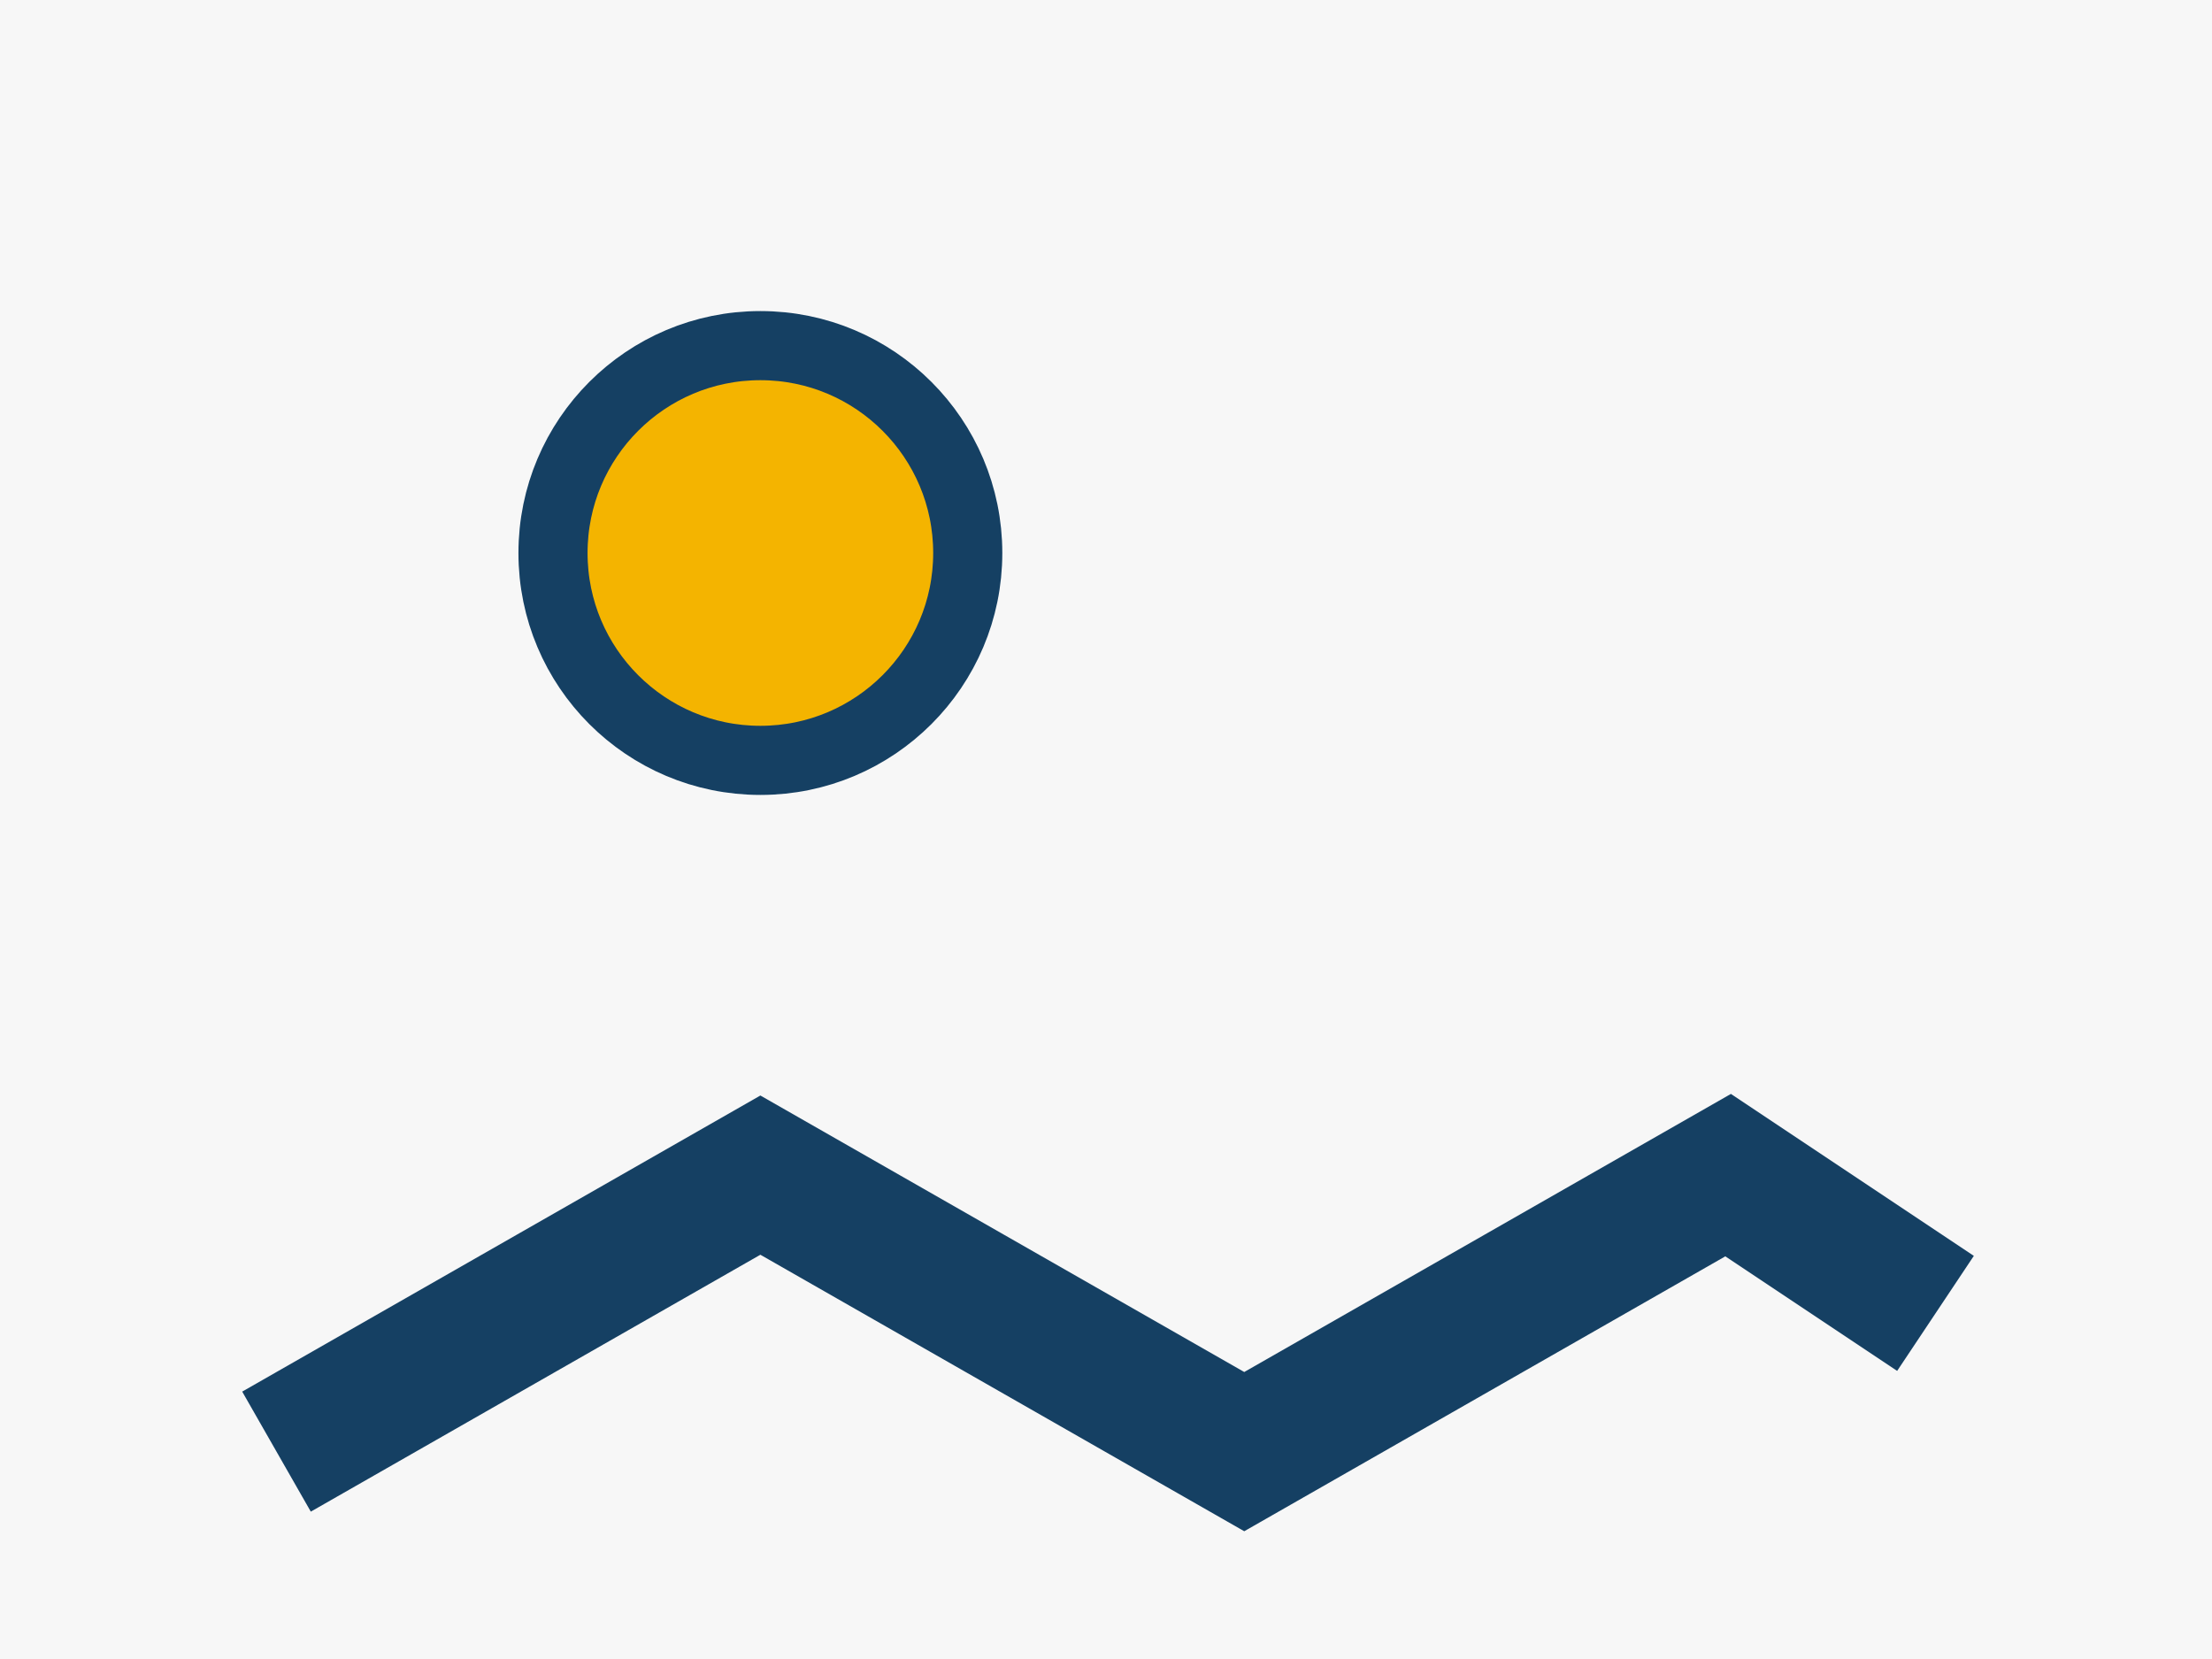 <?xml version="1.0" encoding="UTF-8"?>
<svg xmlns="http://www.w3.org/2000/svg" width="32" height="24" viewBox="0 0 32 24"><rect width="32" height="24" fill="#F7F7F7"/><path d="M4 21l7-4 7 4 7-4 3 2" stroke="#154063" stroke-width="2" fill="none"/><circle cx="11" cy="8" r="3" fill="#F4B400" stroke="#154063" stroke-width="1"/></svg>